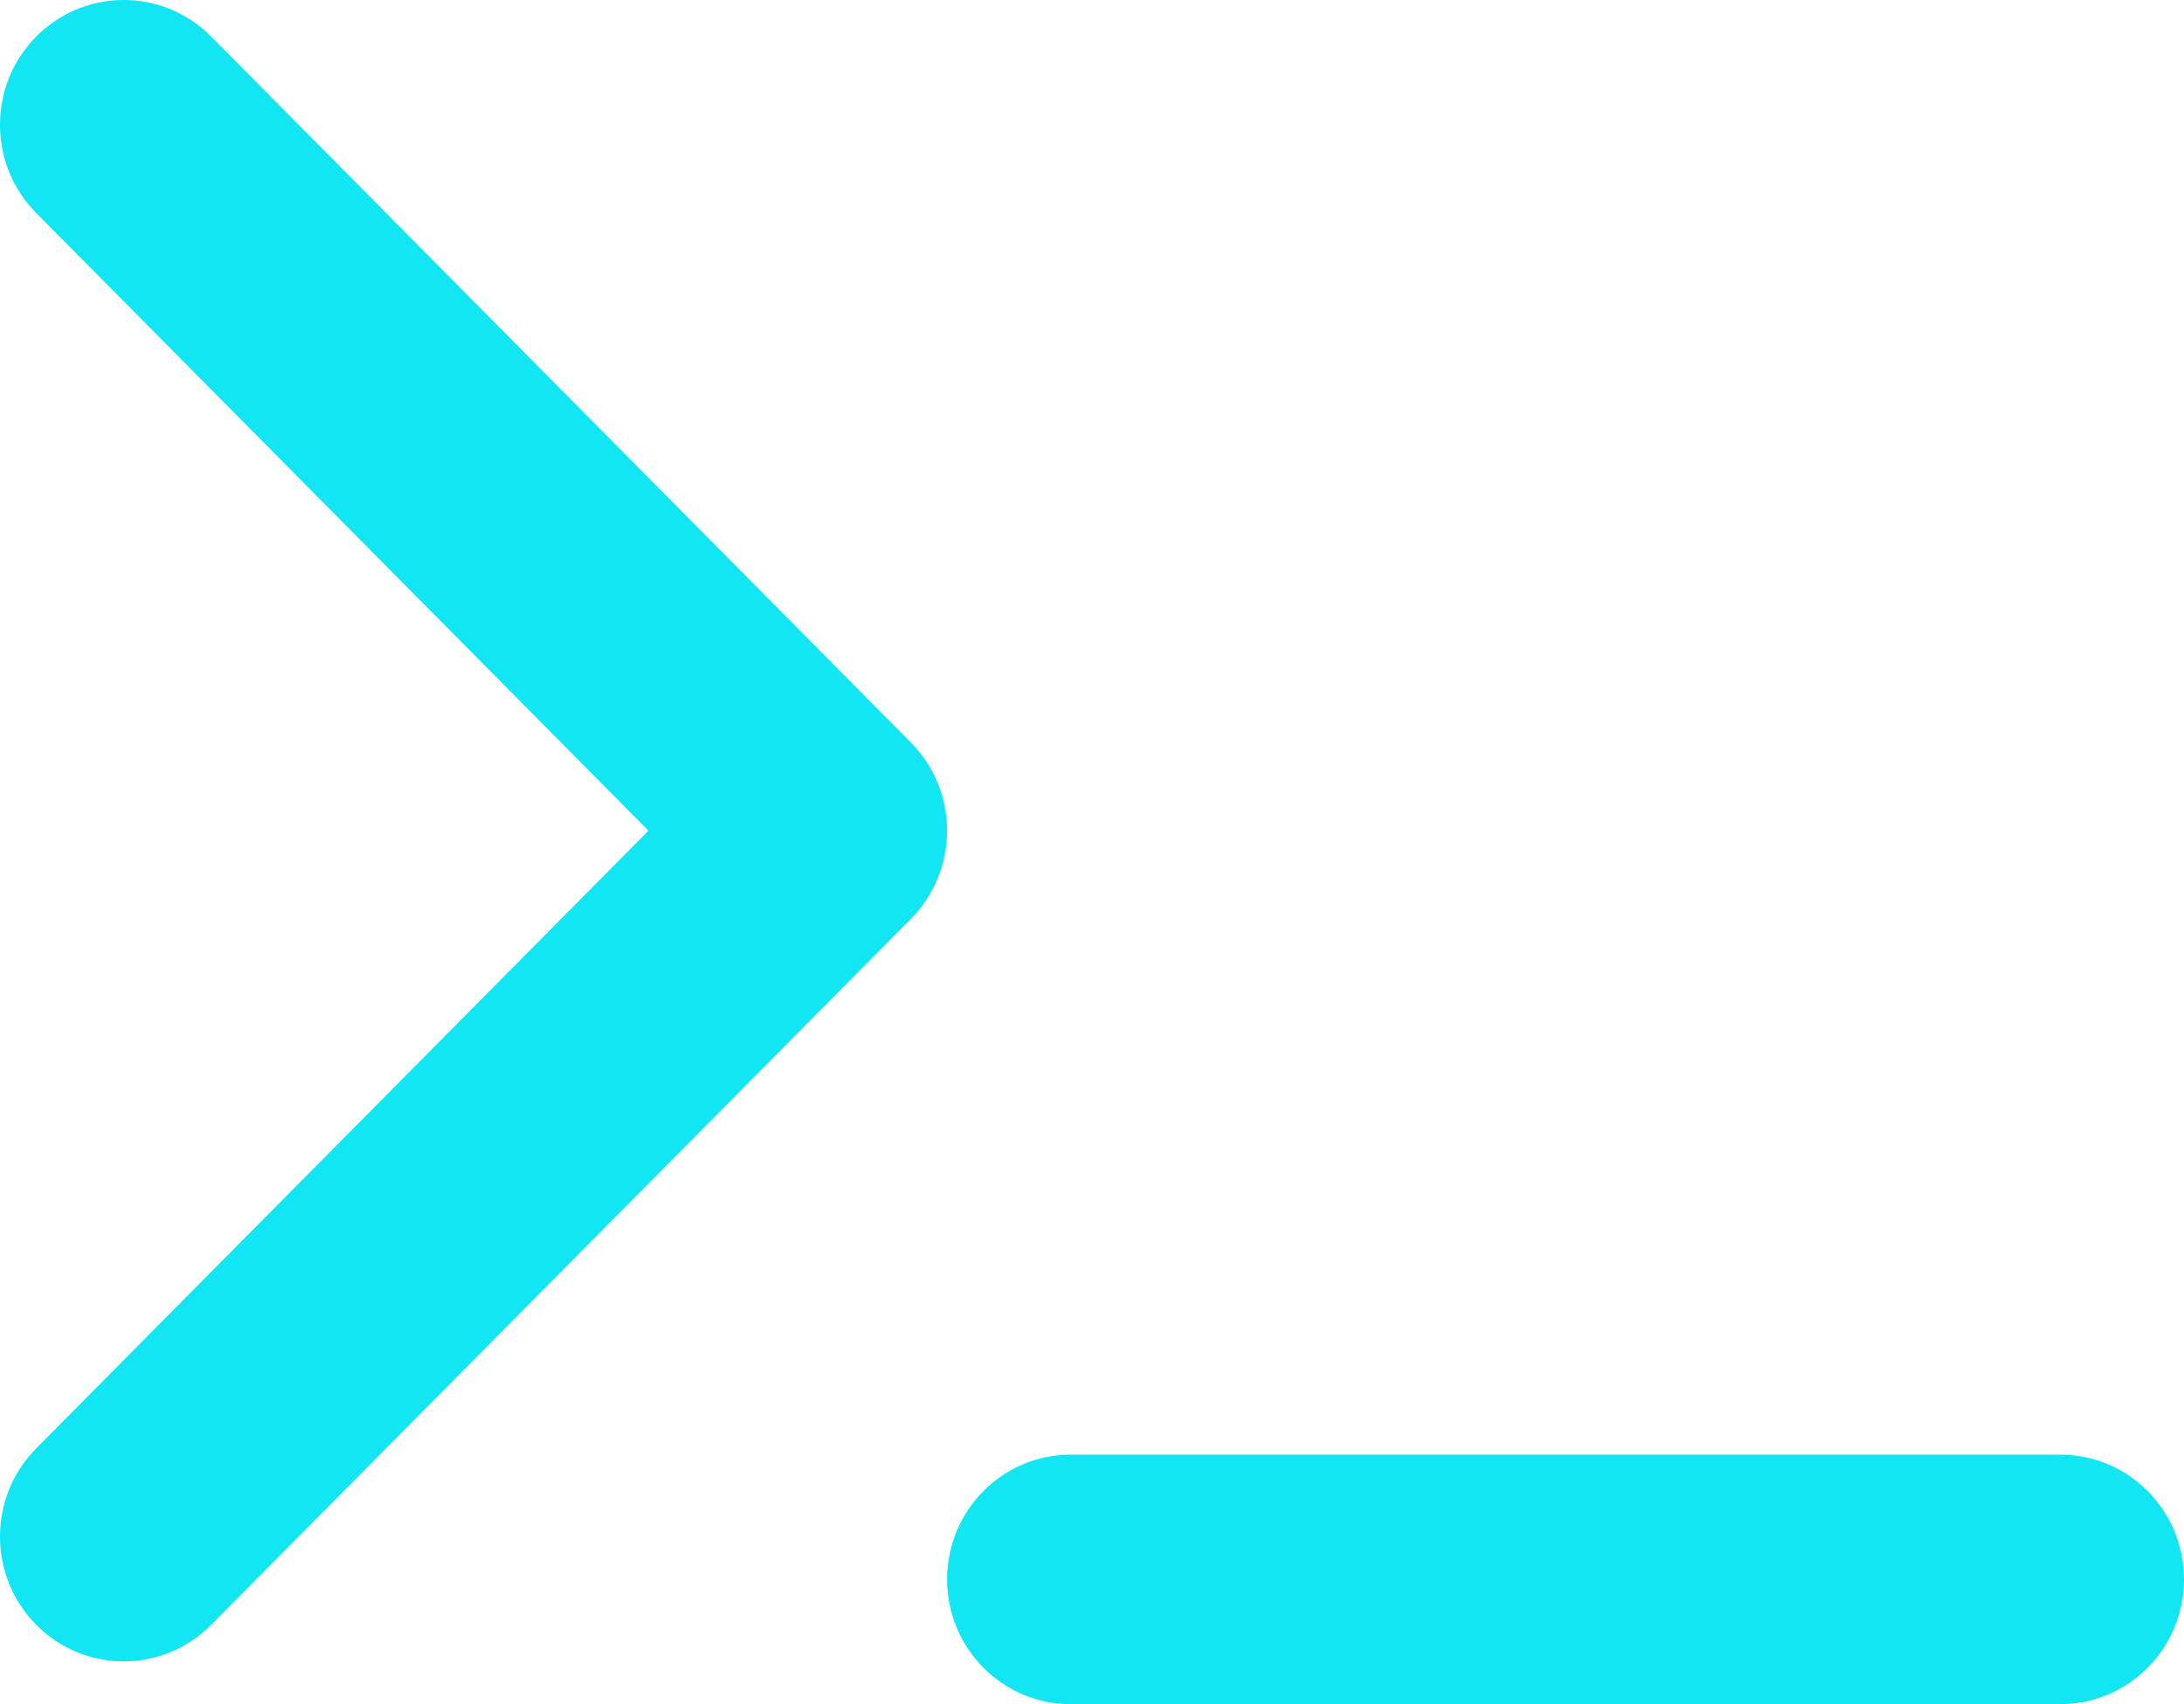 <svg width="41" height="32" viewBox="0 0 41 32" fill="none" xmlns="http://www.w3.org/2000/svg">
<path d="M3.964 30.51L17.099 17.255C18.006 16.34 18.006 14.856 17.099 13.941L3.964 0.686C3.057 -0.229 1.587 -0.229 0.68 0.686C-0.227 1.601 -0.227 3.085 0.68 4L12.174 15.598L0.68 27.196C-0.227 28.111 -0.227 29.595 0.68 30.51C1.587 31.425 3.057 31.425 3.964 30.51Z" fill="#13E6F3"/>
<path d="M20.102 27.314C18.819 27.314 17.78 28.363 17.78 29.657C17.78 30.951 18.819 32 20.102 32H38.678C39.96 32 41 30.951 41 29.657C41 28.363 39.96 27.314 38.678 27.314H20.102Z" fill="#13E6F3"/>
</svg>

